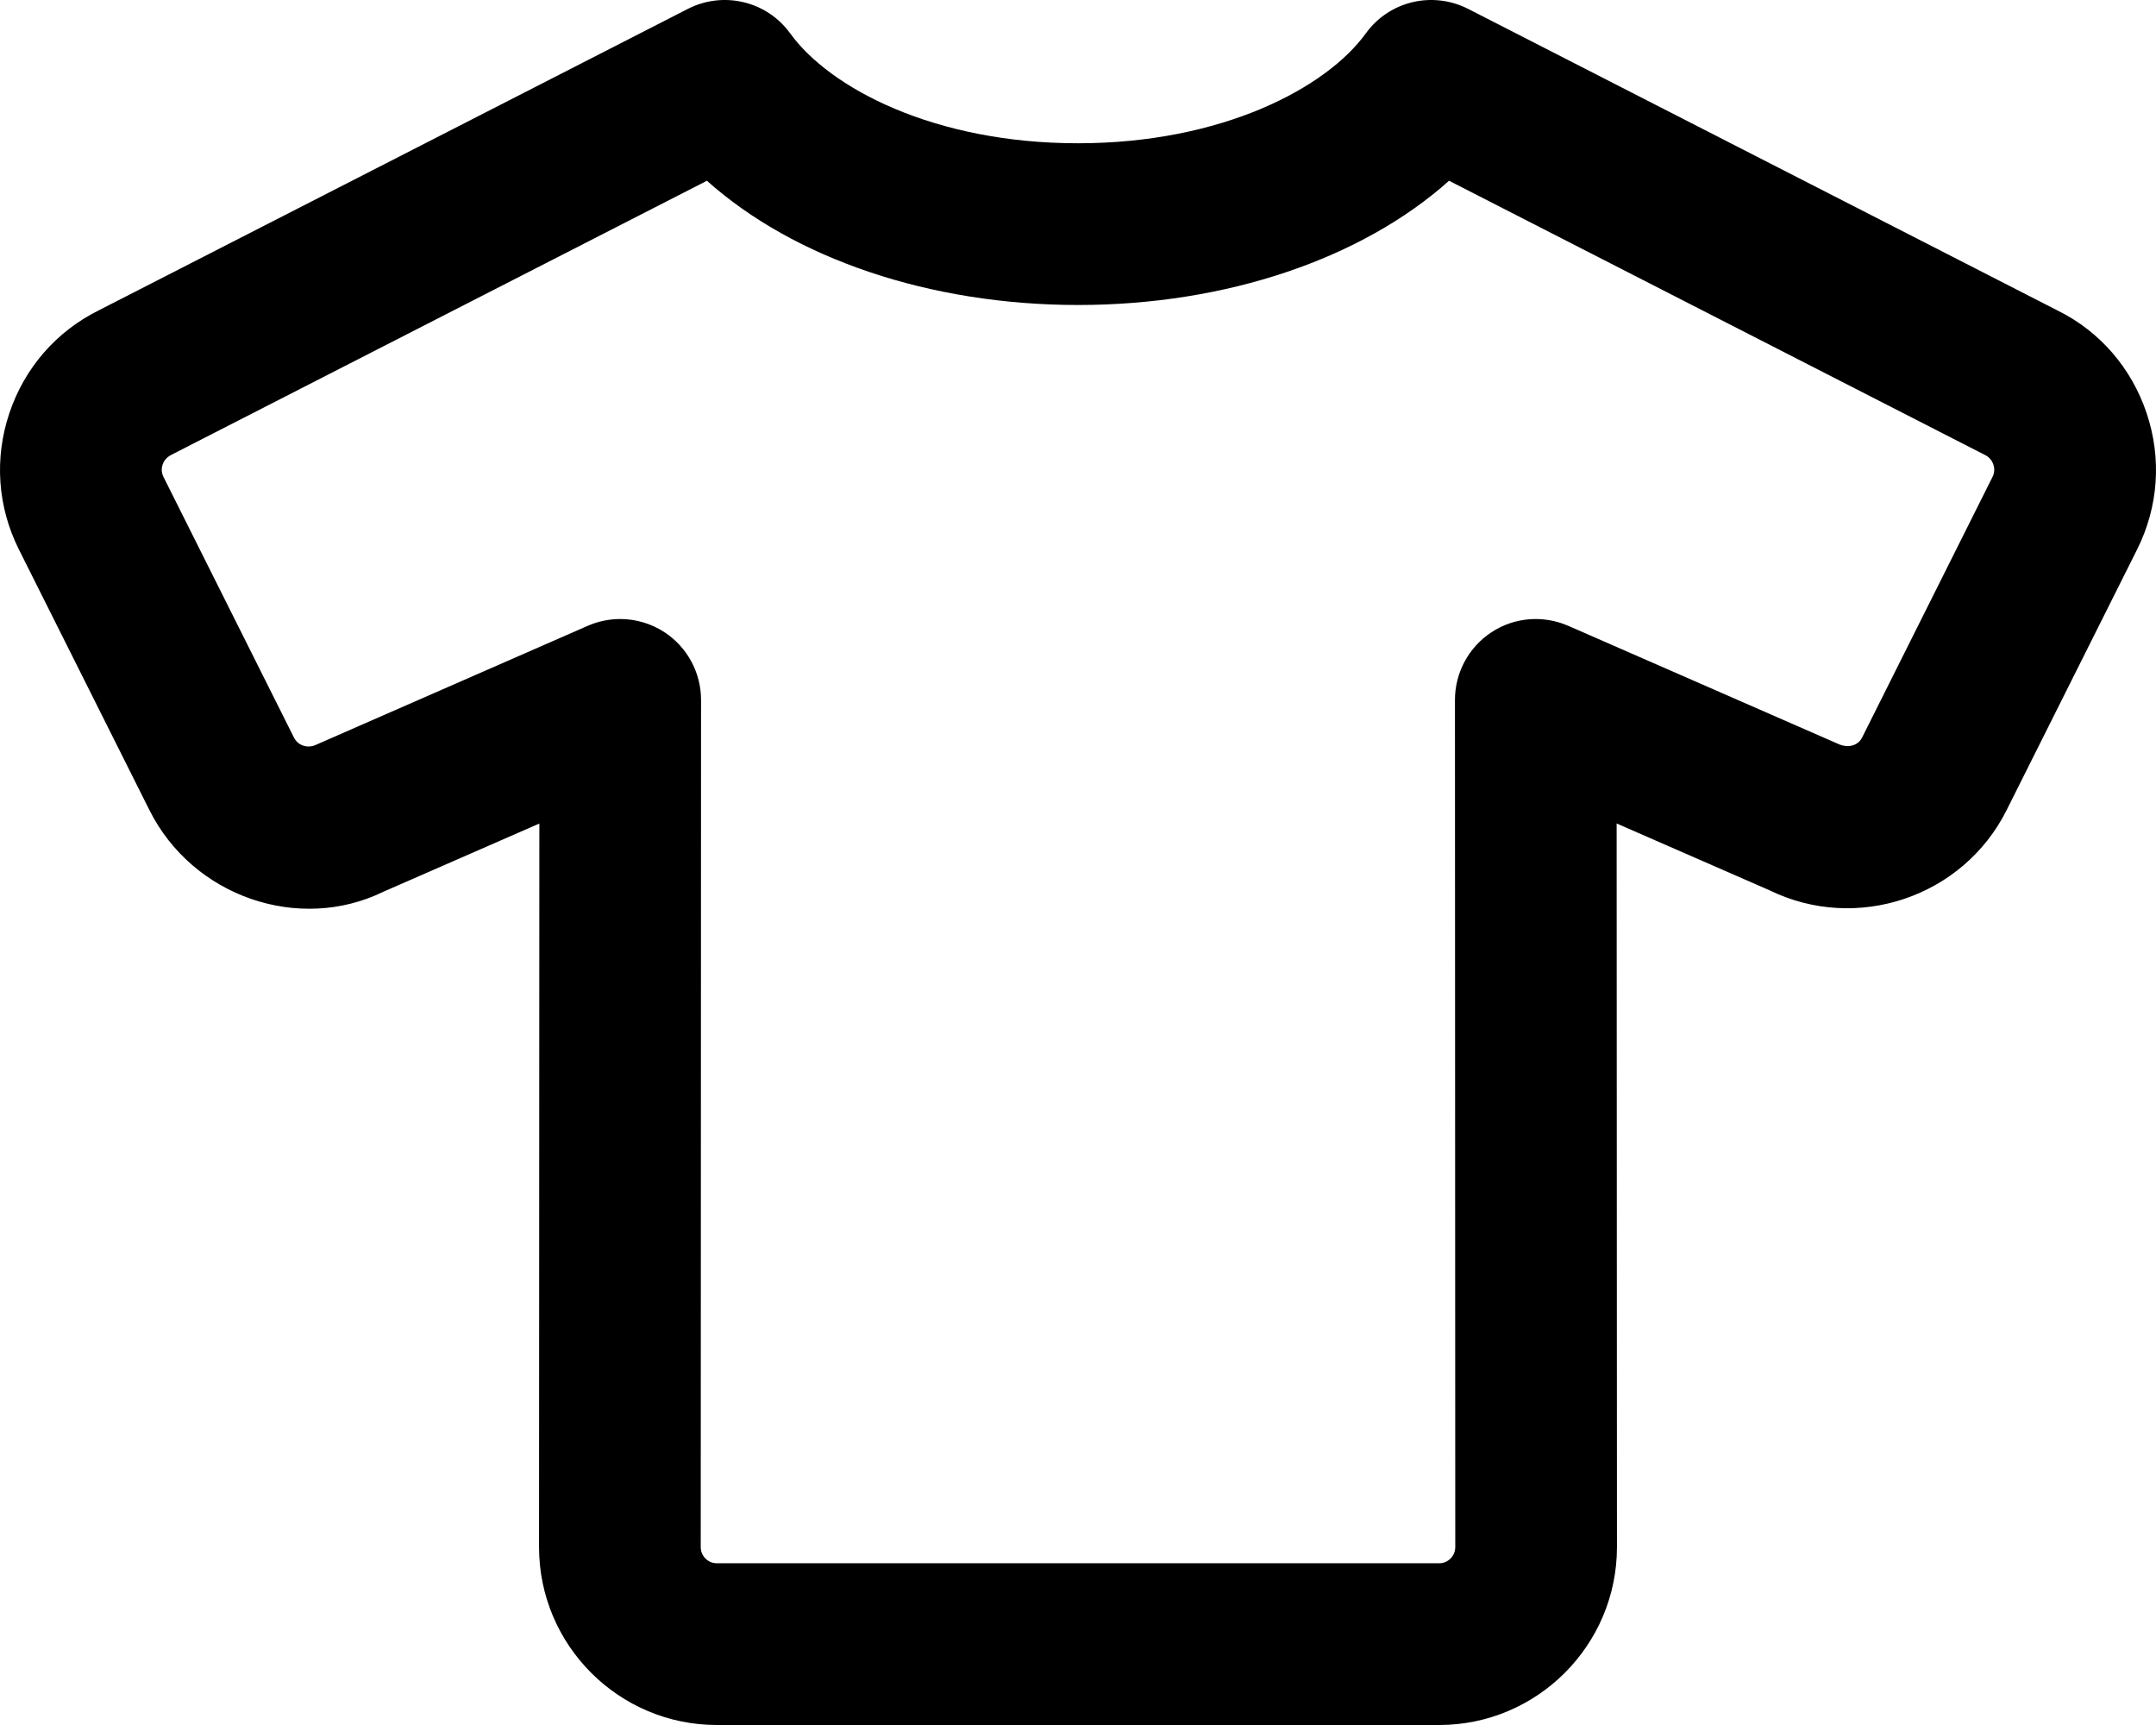 <svg xmlns="http://www.w3.org/2000/svg" viewBox="0 0 640 512"><!-- Font Awesome Pro 6.0.0-alpha2 by @fontawesome - https://fontawesome.com License - https://fontawesome.com/license (Commercial License) --><path d="M637.226 122.651C632.726 109.213 623.289 98.353 610.915 92.228L435.804 2.633C425.242 -2.726 412.399 0.289 405.431 9.915C393.682 26.149 362.684 42.524 319.969 42.524C277.284 42.524 246.318 26.149 234.569 9.915C227.601 0.289 214.727 -2.726 204.196 2.633L29.366 92.088C16.711 98.353 7.274 109.213 2.774 122.651C-1.726 136.073 -0.726 150.417 5.586 163.042L44.333 240.402C57.239 266.231 88.83 276.918 113.859 264.653L160.106 244.434L160.012 459.202C160.012 488.312 183.698 512 212.789 512H427.211C456.302 512 479.988 488.312 479.988 459.187L479.894 244.418L525.234 264.231C551.17 276.918 582.761 266.262 595.667 240.434L634.414 163.042C640.726 150.417 641.726 136.073 637.226 122.651ZM591.479 141.541L552.732 218.964C551.514 221.308 548.576 222.23 545.389 220.683L465.52 185.745C458.052 182.511 449.521 183.198 442.741 187.652C435.991 192.089 431.898 199.636 431.898 207.746L431.991 459.202C431.991 461.843 429.835 463.999 427.211 463.999H212.789C210.165 463.999 208.009 461.843 208.009 459.218L208.102 207.746C208.102 199.636 204.009 192.089 197.259 187.652C193.291 185.058 188.697 183.73 184.104 183.73C180.854 183.73 177.573 184.401 174.48 185.745L93.705 221.105C91.299 222.215 88.424 221.277 87.268 218.933L48.521 141.541C47.802 140.104 47.989 138.76 48.271 137.885C48.583 137.01 49.239 135.807 50.958 134.948L209.852 53.65C235.694 76.744 275.941 90.525 320.031 90.525C364.09 90.525 404.306 76.744 430.148 53.65L589.323 135.088C590.761 135.807 591.417 137.01 591.729 137.885C592.011 138.76 592.198 140.104 591.479 141.541Z"/></svg>
